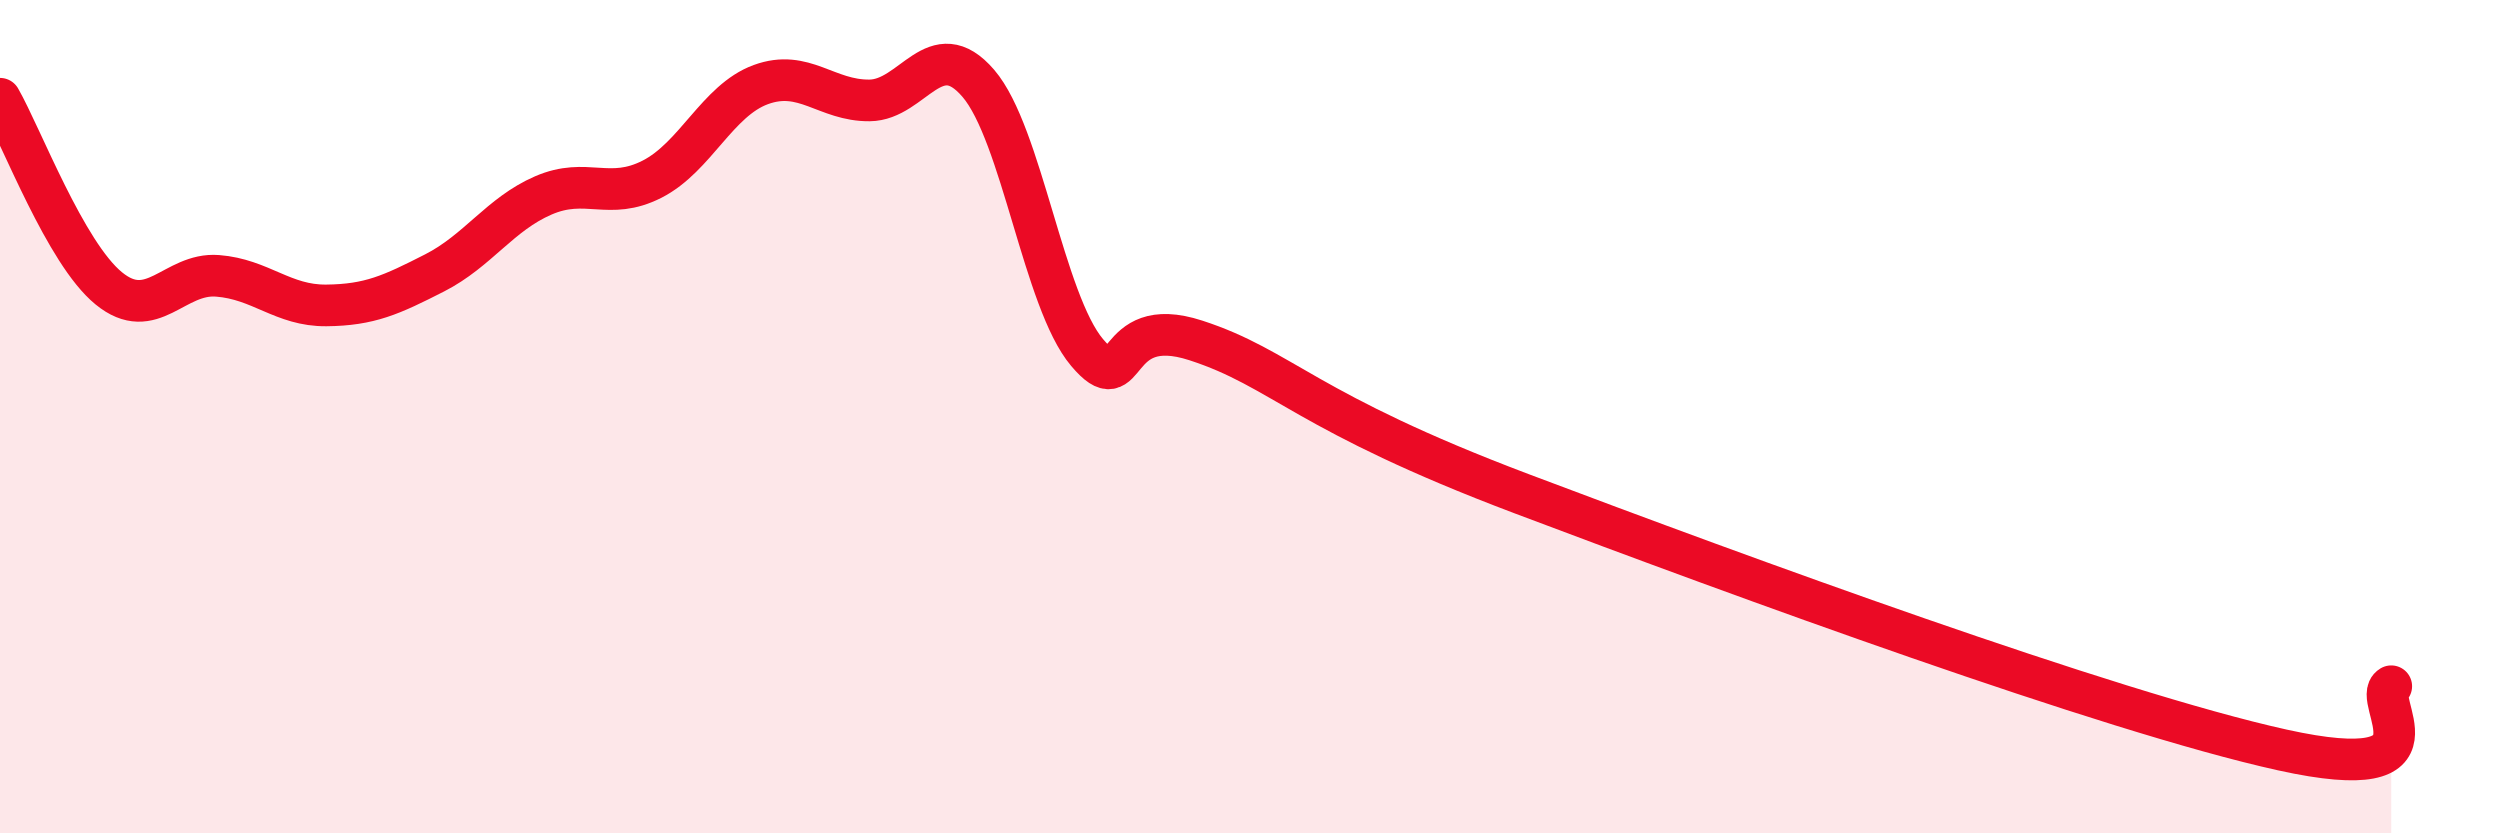 
    <svg width="60" height="20" viewBox="0 0 60 20" xmlns="http://www.w3.org/2000/svg">
      <path
        d="M 0,2.37 C 0.52,3.28 1.57,6.07 2.61,6.92 C 3.65,7.77 4.18,6.54 5.22,6.62 C 6.26,6.7 6.79,7.34 7.83,7.33 C 8.87,7.32 9.39,7.08 10.43,6.55 C 11.47,6.02 12,5.14 13.04,4.69 C 14.08,4.24 14.61,4.83 15.65,4.3 C 16.69,3.77 17.22,2.41 18.26,2.03 C 19.3,1.65 19.83,2.42 20.87,2.41 C 21.91,2.4 22.44,0.79 23.48,2 C 24.52,3.21 25.05,7.23 26.09,8.46 C 27.13,9.69 26.61,7.49 28.7,8.17 C 30.79,8.85 31.3,9.88 36.52,11.85 C 41.74,13.82 50.61,17.08 54.78,18 C 58.95,18.92 56.87,16.78 57.39,16.47L57.39 20L0 20Z"
        fill="#EB0A25"
        opacity="0.1"
        stroke-linecap="round"
        stroke-linejoin="round"
      />
      <path
        d="M 0,2.37 C 0.52,3.28 1.57,6.07 2.61,6.92 C 3.65,7.77 4.18,6.54 5.22,6.62 C 6.26,6.7 6.79,7.34 7.83,7.33 C 8.87,7.32 9.39,7.08 10.43,6.55 C 11.47,6.02 12,5.14 13.04,4.69 C 14.08,4.24 14.61,4.83 15.65,4.3 C 16.69,3.77 17.22,2.41 18.26,2.03 C 19.3,1.65 19.83,2.42 20.87,2.41 C 21.91,2.4 22.44,0.79 23.48,2 C 24.52,3.21 25.05,7.23 26.09,8.46 C 27.13,9.69 26.61,7.49 28.7,8.17 C 30.79,8.85 31.3,9.88 36.52,11.85 C 41.74,13.82 50.61,17.08 54.78,18 C 58.95,18.92 56.87,16.78 57.39,16.47"
        stroke="#EB0A25"
        stroke-width="1"
        fill="none"
        stroke-linecap="round"
        stroke-linejoin="round"
      />
    </svg>
  